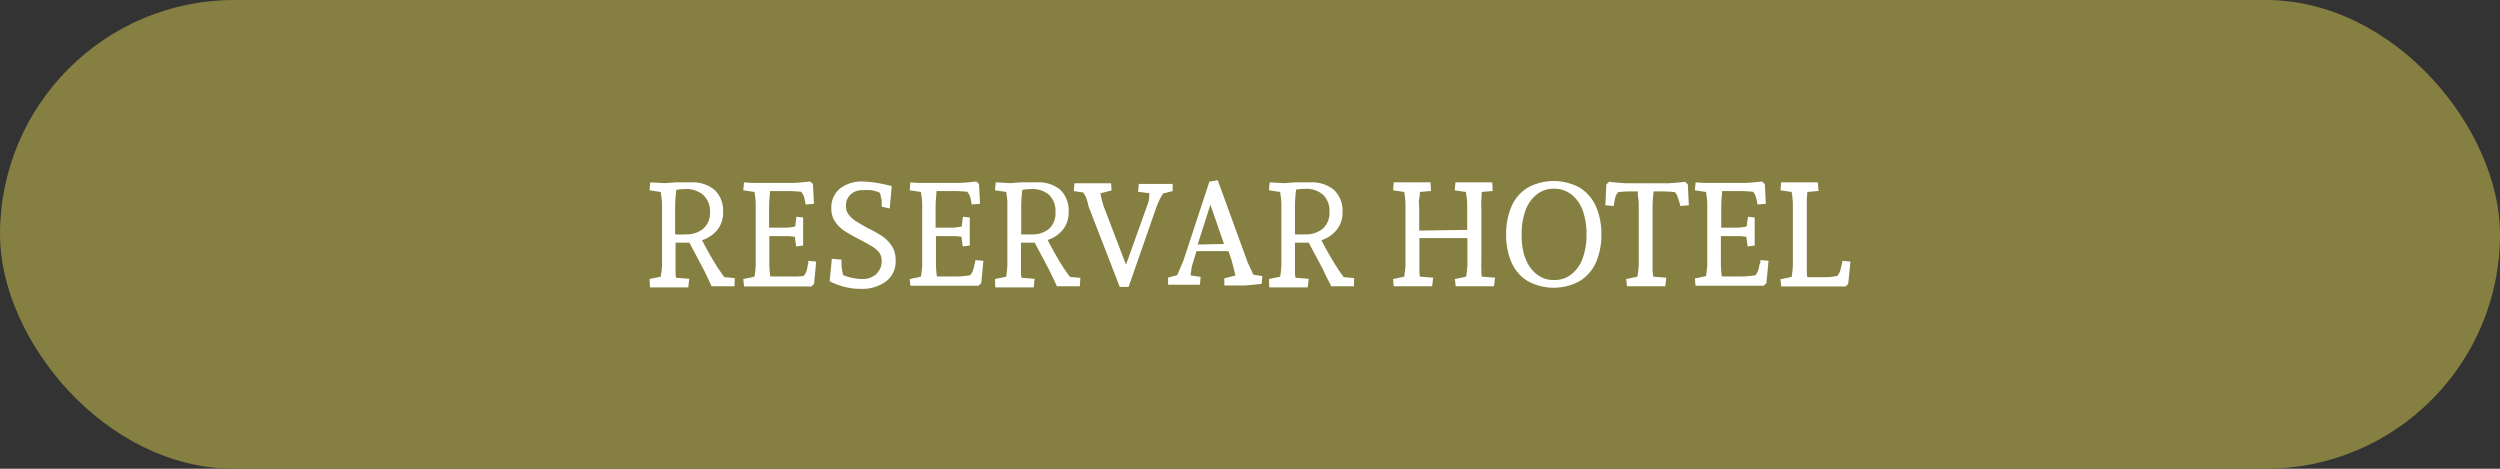 <svg xmlns="http://www.w3.org/2000/svg" viewBox="0 0 224 42"><rect x="0" y="0" width="224" height="42" fill="#333333" stroke="none"/><defs><style>.cls-1{fill:#858041;}.cls-2{fill:#fff;}</style></defs><g id="Capa_2" data-name="Capa 2"><g id="Capa_1-2" data-name="Capa 1"><rect class="cls-1" width="224" height="42" rx="21"></rect><path class="cls-2" d="M65.81,25.65c-.12,0-.38,0-.79,0s-.83,0-1.26,0l-.35-.75c-.18-.38-.3-.63-.37-.76l-1.27-2.4h-.09l-1.15,0v1.77c0,.24,0,.5,0,.76s0,.47.06.62l1.17.09-.09.77c-.1,0-.34,0-.7,0s-.77,0-1.2,0l-.83,0-.7,0L58.2,25l1-.21a8,8,0,0,0,.12-1V18.2q0-.16-.12-1l-1-.15.06-.71,1.3.07,1-.07.67,0,.68,0a3.07,3.07,0,0,1,2.12.68,2.57,2.57,0,0,1,.76,2,2.47,2.47,0,0,1-.51,1.57,2.88,2.88,0,0,1-1.38.93c.44.85.89,1.65,1.37,2.4.08.13.29.44.63.91l.94.09ZM61.42,21A2.33,2.33,0,0,0,63,20.5,1.86,1.86,0,0,0,63.62,19,2,2,0,0,0,63,17.46a2.33,2.33,0,0,0-1.61-.52,5.5,5.5,0,0,0-.79.07,12.73,12.73,0,0,0-.11,1.58V21A8.58,8.58,0,0,0,61.42,21Z"></path><path class="cls-2" d="M67.37,16.39l.83,0h2.91l.73-.05.75-.08.25.23.09,1.77-.75.06a5.63,5.63,0,0,0-.14-.69,1.15,1.15,0,0,0-.27-.45q-.7-.06-1-.06H69q-.09.95-.09,1.44v1.84l.56,0h1a2.87,2.87,0,0,0,.42-.05c.18,0,.3-.06.36-.06l.11-.87.6.07v1.09c0,.33,0,.63,0,.9s0,.44,0,.52l-.63.08-.11-.87-.51-.05-.54,0h-.68a4.18,4.18,0,0,0-.56,0v2.18c0,.37,0,.85.09,1.43h1.87A7,7,0,0,0,72,24.73a1.53,1.53,0,0,0,.28-.49,2.38,2.38,0,0,1,.07-.29c0-.09,0-.18.07-.28a1.71,1.71,0,0,0,0-.3l.71.07-.19,2-.25.23-.66,0-.82,0H68.2l-.84,0-.69,0L66.6,25l1-.21a7.69,7.69,0,0,0,.11-1V18.2a7.35,7.35,0,0,0-.11-1l-1-.15.06-.71Z"></path><path class="cls-2" d="M75.4,23.79a4.6,4.6,0,0,0,.15.86,4.6,4.6,0,0,0,1.68.35,1.81,1.81,0,0,0,1.26-.42A1.59,1.59,0,0,0,79,23.37a1.28,1.28,0,0,0-.27-.81A2.87,2.87,0,0,0,78,22c-.26-.16-.62-.36-1.07-.59a12.88,12.88,0,0,1-1.28-.73,2.79,2.79,0,0,1-.82-.82,2,2,0,0,1-.34-1.19,2.15,2.15,0,0,1,.78-1.78,3.17,3.17,0,0,1,2-.63,11.4,11.4,0,0,1,2.63.42l-.18,2L79,18.52V18a1.86,1.86,0,0,0-.08-.36c0-.19-.08-.31-.09-.37a3.46,3.46,0,0,0-.74-.23,6.27,6.27,0,0,0-.81,0,1.48,1.48,0,0,0-1.06.38,1.34,1.34,0,0,0-.42,1.06,1.2,1.2,0,0,0,.25.76,2.57,2.57,0,0,0,.64.58c.26.16.6.36,1,.59a11,11,0,0,1,1.34.74,3.31,3.31,0,0,1,.87.88,2.3,2.3,0,0,1,.35,1.29,2.24,2.24,0,0,1-.87,1.9,3.58,3.58,0,0,1-2.23.66,5.58,5.58,0,0,1-1.41-.16,6.26,6.26,0,0,1-1-.33,2.28,2.28,0,0,1-.4-.2l.19-2,.86.07Z"></path><path class="cls-2" d="M82.27,16.39l.83,0H86l.73-.05.75-.08.24.23.09,1.77-.75.06a4.22,4.22,0,0,0-.14-.69,1.22,1.22,0,0,0-.26-.45q-.72-.06-1.05-.06H83.92q-.09.95-.09,1.44v1.84l.56,0h1a2.73,2.73,0,0,0,.42-.05c.18,0,.3-.06.36-.06l.11-.87.61.07,0,1.09c0,.33,0,.63,0,.9s0,.44,0,.52l-.63.08-.11-.87-.5-.05-.54,0h-.69a4.41,4.41,0,0,0-.56,0v2.18c0,.37,0,.85.09,1.43H85.8a7.14,7.14,0,0,0,1.13-.11,1.65,1.65,0,0,0,.27-.49,2.65,2.65,0,0,1,.08-.29,1.57,1.57,0,0,1,.06-.28,1.77,1.77,0,0,0,.06-.3l.71.07-.19,2-.25.23-.67,0-.82,0H83.1l-.83,0-.7,0L81.51,25l1-.21a8.49,8.49,0,0,0,.12-1V18.2a8,8,0,0,0-.12-1l-1-.15.06-.71Z"></path><path class="cls-2" d="M96.75,25.65c-.11,0-.37,0-.78,0s-.84,0-1.27,0c-.06-.13-.17-.38-.35-.75s-.3-.63-.37-.76l-1.27-2.4h-.09l-1.14,0v1.77c0,.24,0,.5,0,.76s0,.47.06.62l1.16.09-.08.77c-.11,0-.34,0-.71,0s-.76,0-1.19,0l-.84,0-.7,0L89.15,25l1-.21a9.63,9.63,0,0,0,.11-1V18.2c0-.11,0-.44-.11-1l-1-.15.07-.71,1.3.07,1-.07.67,0,.68,0A3.08,3.08,0,0,1,95,17a2.6,2.6,0,0,1,.75,2,2.47,2.47,0,0,1-.51,1.57,2.85,2.85,0,0,1-1.37.93c.43.85.89,1.65,1.36,2.4.08.13.29.44.64.91l.93.09ZM92.36,21A2.35,2.35,0,0,0,94,20.5,1.89,1.89,0,0,0,94.57,19,2,2,0,0,0,94,17.46a2.29,2.29,0,0,0-1.61-.52,5.62,5.62,0,0,0-.79.07,12.65,12.65,0,0,0-.1,1.58V21A8.42,8.42,0,0,0,92.36,21Z"></path><path class="cls-2" d="M97.32,17.71c-.13-.24-.21-.39-.26-.46l-.85-.13.06-.7h1.42l1,0,.86,0,.05.64-1,.26a4.21,4.21,0,0,0,.1.49,6.74,6.74,0,0,0,.28.91l1.91,5,2-5.59a3.4,3.4,0,0,0,.08-.45,3.2,3.2,0,0,0,0-.37l-1-.13.07-.7h1.17l1.06,0,.8,0,0,.64-.88.22c0,.07-.13.23-.25.47a7,7,0,0,0-.35.82l-2.47,7.08h-.79l-2.8-7.23A5.11,5.11,0,0,0,97.32,17.71Z"></path><path class="cls-2" d="M111.52,25.58l-1,0-.82,0,0-.64,1-.26-.36-1.4-.27-.78h-2.86l-.42,1.36-.12.82.91.13-.07.7h-1.11l-1,0-.74,0,0-.64.82-.22.55-1.29,2.33-7.08.75-.13,2.68,7.36.51,1.1.81.13-.07.7Zm-3.07-7.24-1.14,3.57,2.36-.05Z"></path><path class="cls-2" d="M121.31,25.65c-.12,0-.38,0-.79,0s-.83,0-1.27,0c0-.13-.17-.38-.35-.75s-.3-.63-.36-.76l-1.28-2.4h-.09l-1.14,0v1.77c0,.24,0,.5,0,.76s0,.47.06.62l1.17.09-.09.77c-.11,0-.34,0-.71,0s-.76,0-1.19,0l-.84,0-.7,0L113.7,25l1-.21a7.35,7.35,0,0,0,.11-1V18.2a9.5,9.5,0,0,0-.11-1l-1-.15.06-.71,1.3.07,1-.07.67,0,.68,0a3.07,3.07,0,0,1,2.12.68,2.57,2.57,0,0,1,.76,2,2.42,2.42,0,0,1-.52,1.57,2.85,2.85,0,0,1-1.37.93,27.38,27.38,0,0,0,1.37,2.4,10.16,10.16,0,0,0,.63.91l.93.09ZM116.91,21a2.34,2.34,0,0,0,1.62-.52,1.89,1.89,0,0,0,.59-1.51,2,2,0,0,0-.58-1.53,2.33,2.33,0,0,0-1.61-.52,5.62,5.62,0,0,0-.8.07,12.65,12.65,0,0,0-.1,1.58V21A8.42,8.42,0,0,0,116.91,21Z"></path><path class="cls-2" d="M132.73,17.83a6.68,6.68,0,0,0,0,.76v4.82a6.68,6.68,0,0,0,0,.76c0,.27,0,.47.05.62l1.18.09-.1.77c-.1,0-.34,0-.7,0s-.76,0-1.2,0l-.83,0-.7,0-.07-.65,1-.21a8.49,8.49,0,0,0,.12-1V21.33h-4.3v2.08c0,.24,0,.5,0,.76s0,.47.06.62l1.17.09-.09.77c-.11,0-.34,0-.71,0s-.76,0-1.19,0l-.84,0-.7,0-.06-.65,1-.21c.07-.51.11-.84.11-1V18.2a9.63,9.63,0,0,0-.11-1l-1-.15.06-.71.68,0,.83,0c.43,0,.81,0,1.15,0l.63,0,.05.77-1,.09c0,.15,0,.35-.06.62s0,.52,0,.76v2.08l4.3-.06V18.2a8,8,0,0,0-.12-1l-1-.15.07-.71.68,0,.82,0c.44,0,.82,0,1.15,0l.64,0,.05.77-1,.09C132.77,17.36,132.75,17.56,132.73,17.83Z"></path><path class="cls-2" d="M143,23.51a3.81,3.81,0,0,1-1.45,1.67,4.86,4.86,0,0,1-4.68,0,3.73,3.73,0,0,1-1.44-1.67,6.09,6.09,0,0,1-.48-2.5,6.11,6.11,0,0,1,.48-2.51,3.7,3.7,0,0,1,1.44-1.68,4.86,4.86,0,0,1,4.68,0A3.78,3.78,0,0,1,143,18.5a6.11,6.11,0,0,1,.48,2.51A6.09,6.09,0,0,1,143,23.51Zm-6.34-.43a3.14,3.14,0,0,0,1,1.47,2.38,2.38,0,0,0,1.58.54,2.43,2.43,0,0,0,1.59-.54,3.2,3.2,0,0,0,1-1.47,6.08,6.08,0,0,0,.32-2.07,6.26,6.26,0,0,0-.32-2.1,3.22,3.22,0,0,0-1-1.46,2.43,2.43,0,0,0-1.59-.54,2.38,2.38,0,0,0-1.58.54,3.24,3.24,0,0,0-1,1.46,6.26,6.26,0,0,0-.32,2.1A6.08,6.08,0,0,0,136.64,23.08Z"></path><path class="cls-2" d="M150.32,17.66a1.08,1.08,0,0,0-.26-.45q-.72-.06-1.05-.06h-.85q-.09.9-.09,1.44v4.82c0,.24,0,.5,0,.76s.05.47.06.62l1.17.09-.09.77c-.1,0-.34,0-.7,0s-.76,0-1.2,0l-.83,0-.7,0-.07-.65,1-.21a8.49,8.49,0,0,0,.12-1V18.2a7.16,7.16,0,0,0-.08-.73l0-.32H146q-.33,0-1,.06a1.08,1.08,0,0,0-.26.45,7.85,7.85,0,0,0-.15.8l-.75-.07.09-1.87.25-.23.76.08.72.05h3.84l.72-.05.76-.08.25.23.09,1.87-.76.07A6.05,6.05,0,0,0,150.32,17.66Z"></path><path class="cls-2" d="M152.66,16.39l.83,0h2.91l.73-.05.75-.08.25.23.09,1.77-.75.06a4.34,4.34,0,0,0-.15-.69,1.08,1.08,0,0,0-.26-.45q-.72-.06-1.05-.06h-1.7q-.09.95-.09,1.44v1.84l.56,0h.94a2.83,2.83,0,0,0,.43-.05c.18,0,.29-.06.35-.06l.12-.87.6.07v1.09c0,.33,0,.63,0,.9s0,.44,0,.52l-.63.08-.12-.87-.5-.05-.54,0h-.68a4.18,4.18,0,0,0-.56,0v2.18c0,.37,0,.85.09,1.43h1.87a7,7,0,0,0,1.13-.11,1.28,1.28,0,0,0,.27-.49l.08-.29c0-.09,0-.18.07-.28s0-.2.05-.3l.71.07-.19,2-.25.23-.67,0-.81,0h-3.08l-.84,0-.7,0-.06-.65,1-.21c.07-.51.11-.84.11-1V18.2a9.63,9.63,0,0,0-.11-1l-1-.15.07-.71Z"></path><path class="cls-2" d="M161.89,17.83c0,.26,0,.52,0,.76v4.82c0,.23,0,.49,0,.77s0,.5.06.66h1.54a7.14,7.14,0,0,0,1.13-.11,1.53,1.53,0,0,0,.27-.49c.1-.4.17-.69.2-.87l.71.07-.2,2-.24.23-.67,0-.82,0h-2.74l-.84,0-.69,0-.07-.65,1-.21a7.69,7.69,0,0,0,.11-1V18.2a7.35,7.35,0,0,0-.11-1l-1-.15.06-.71.68,0,.83,0c.43,0,.82,0,1.15,0l.63,0,.06.77-1,.09C161.93,17.36,161.91,17.56,161.89,17.83Z"></path></g></g></svg>